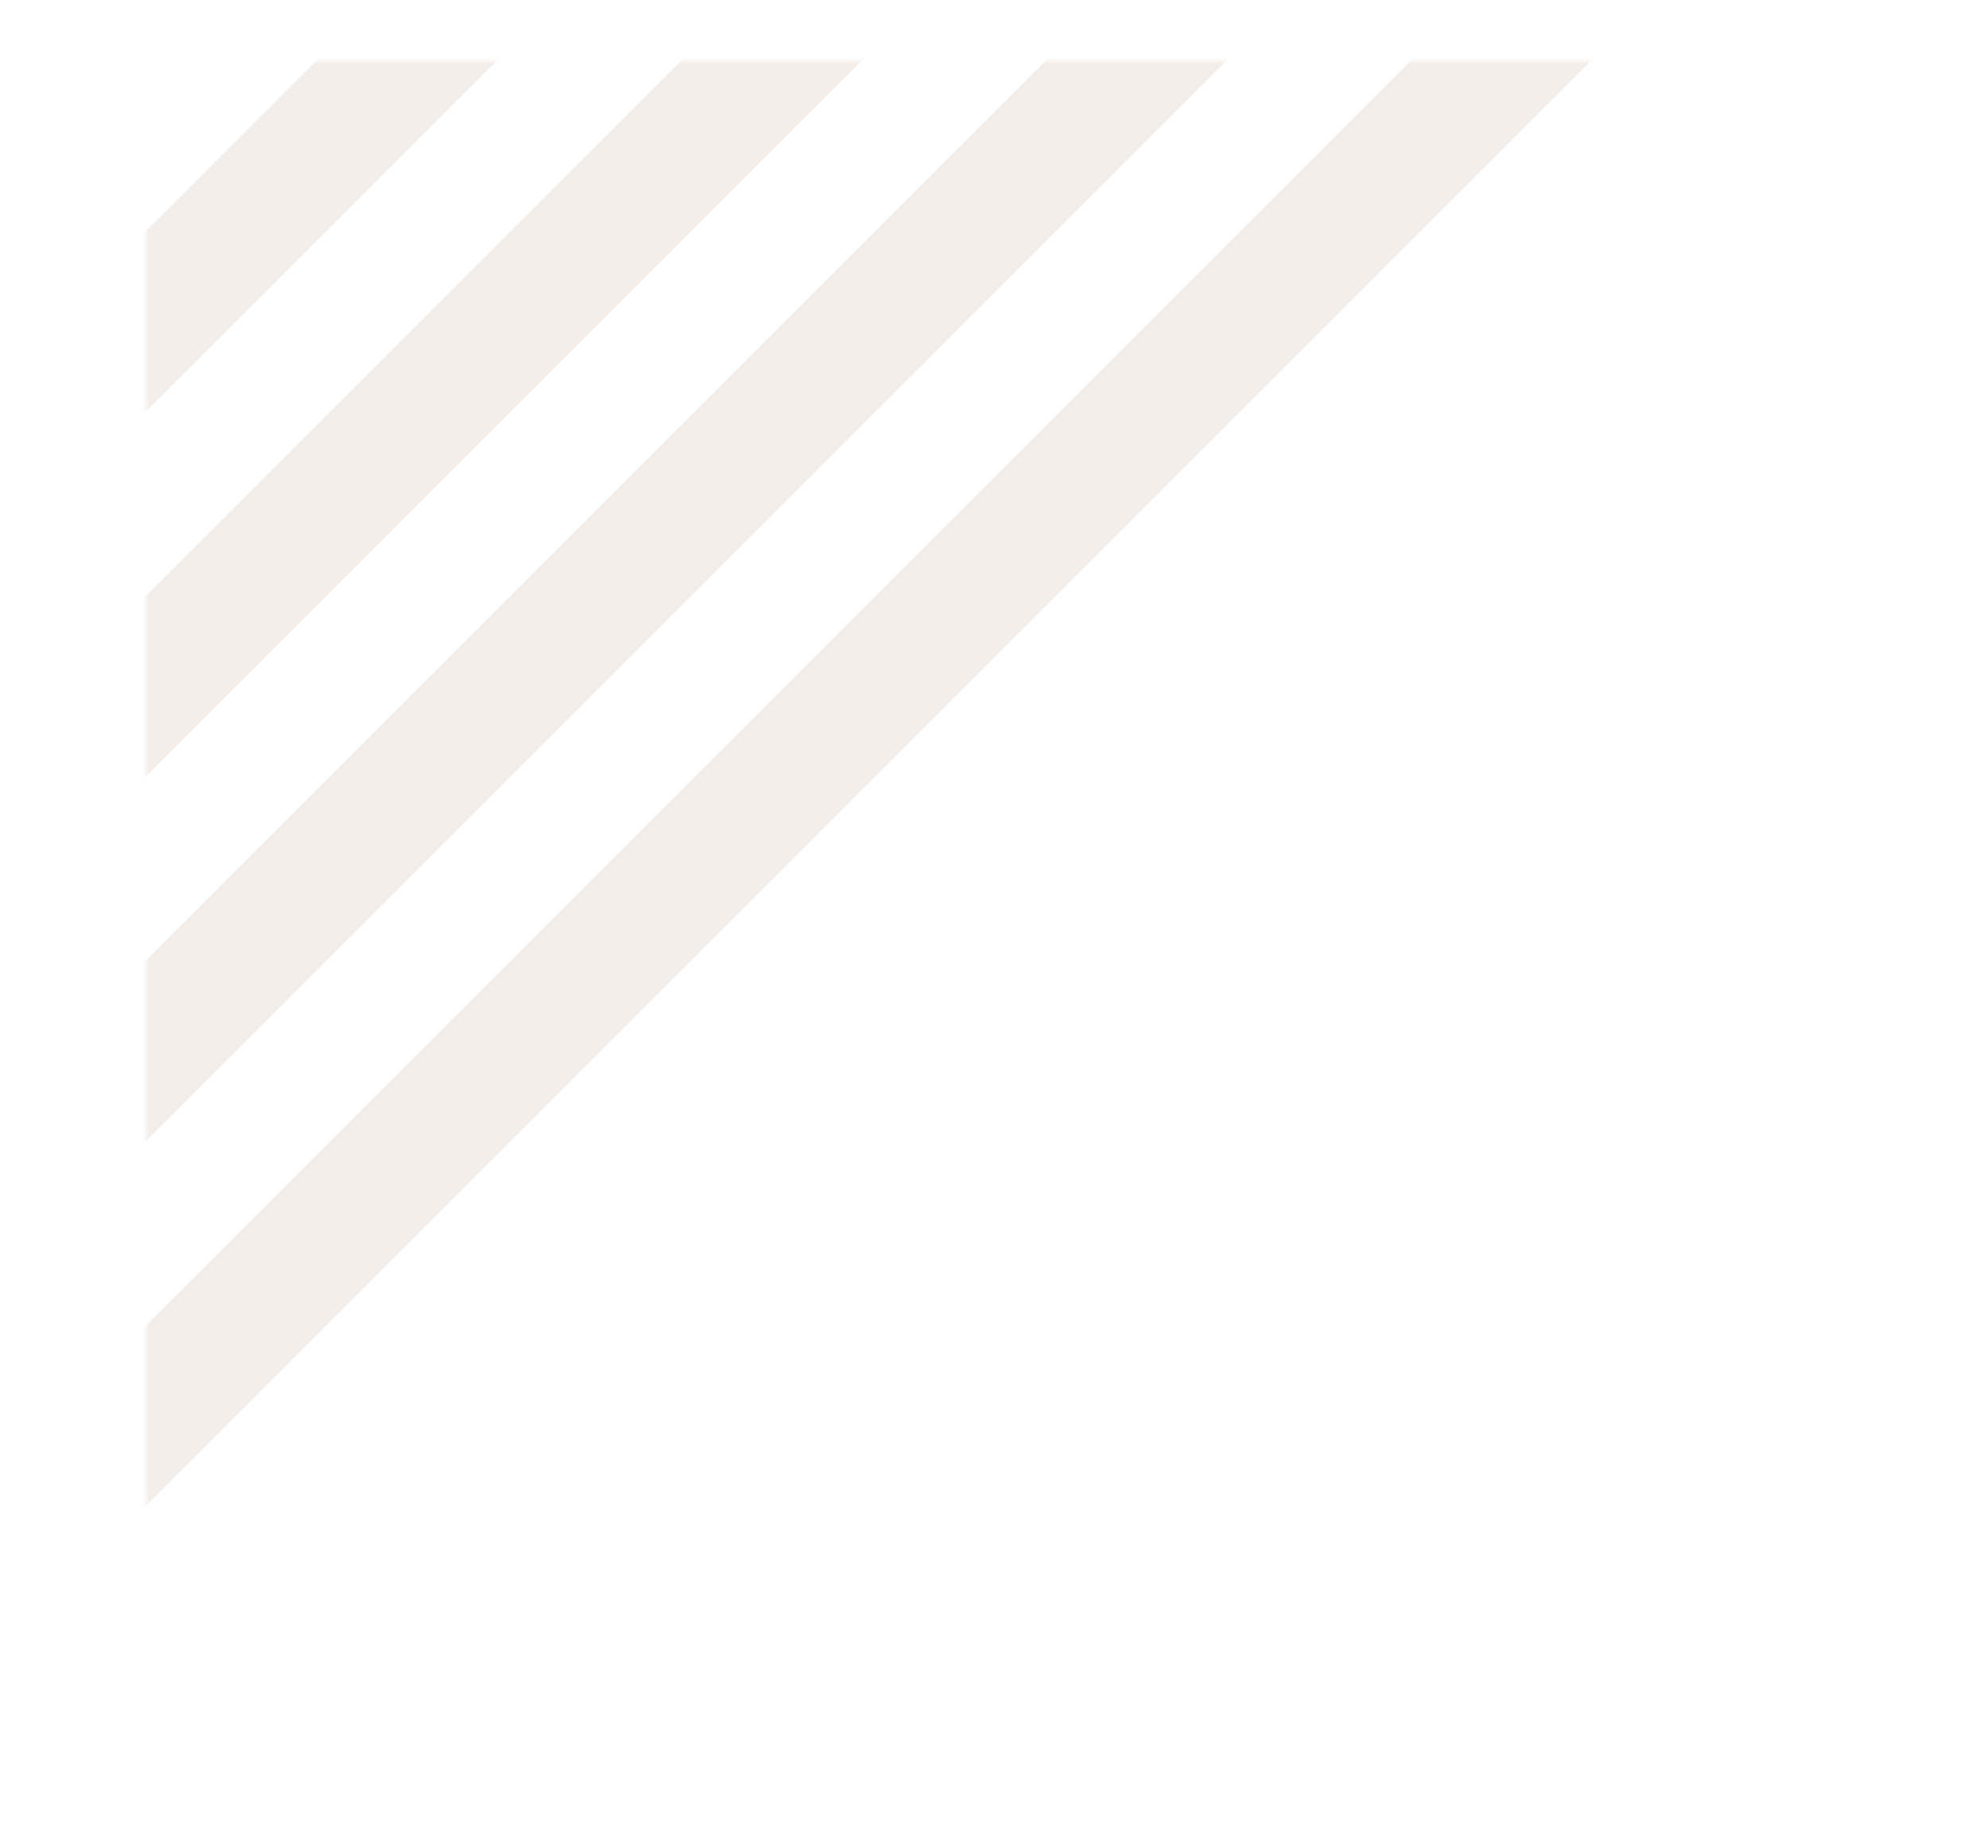<svg width="327" height="304" viewBox="0 0 327 304" fill="none" xmlns="http://www.w3.org/2000/svg">
<g opacity="0.4">
<mask id="mask0_207_1127" style="mask-type:alpha" maskUnits="userSpaceOnUse" x="24" y="10" width="279" height="290">
<path d="M303 300L24 300L24 10L303 10L303 300Z" fill="white"/>
</mask>
<g mask="url(#mask0_207_1127)">
<path fill-rule="evenodd" clip-rule="evenodd" d="M-47 289L335 -93L349.849 -78.151L-32.151 303.849L-47 289Z" fill="#E3D5CB"/>
<path fill-rule="evenodd" clip-rule="evenodd" d="M-107 289L275 -93L289.849 -78.151L-92.151 303.849L-107 289Z" fill="#E3D5CB"/>
<path fill-rule="evenodd" clip-rule="evenodd" d="M-167 289L215 -93L229.849 -78.151L-152.151 303.849L-167 289Z" fill="#E3D5CB"/>
<path fill-rule="evenodd" clip-rule="evenodd" d="M-227 289L155 -93L169.849 -78.151L-212.151 303.849L-227 289Z" fill="#E3D5CB"/>
</g>
</g>
</svg>
